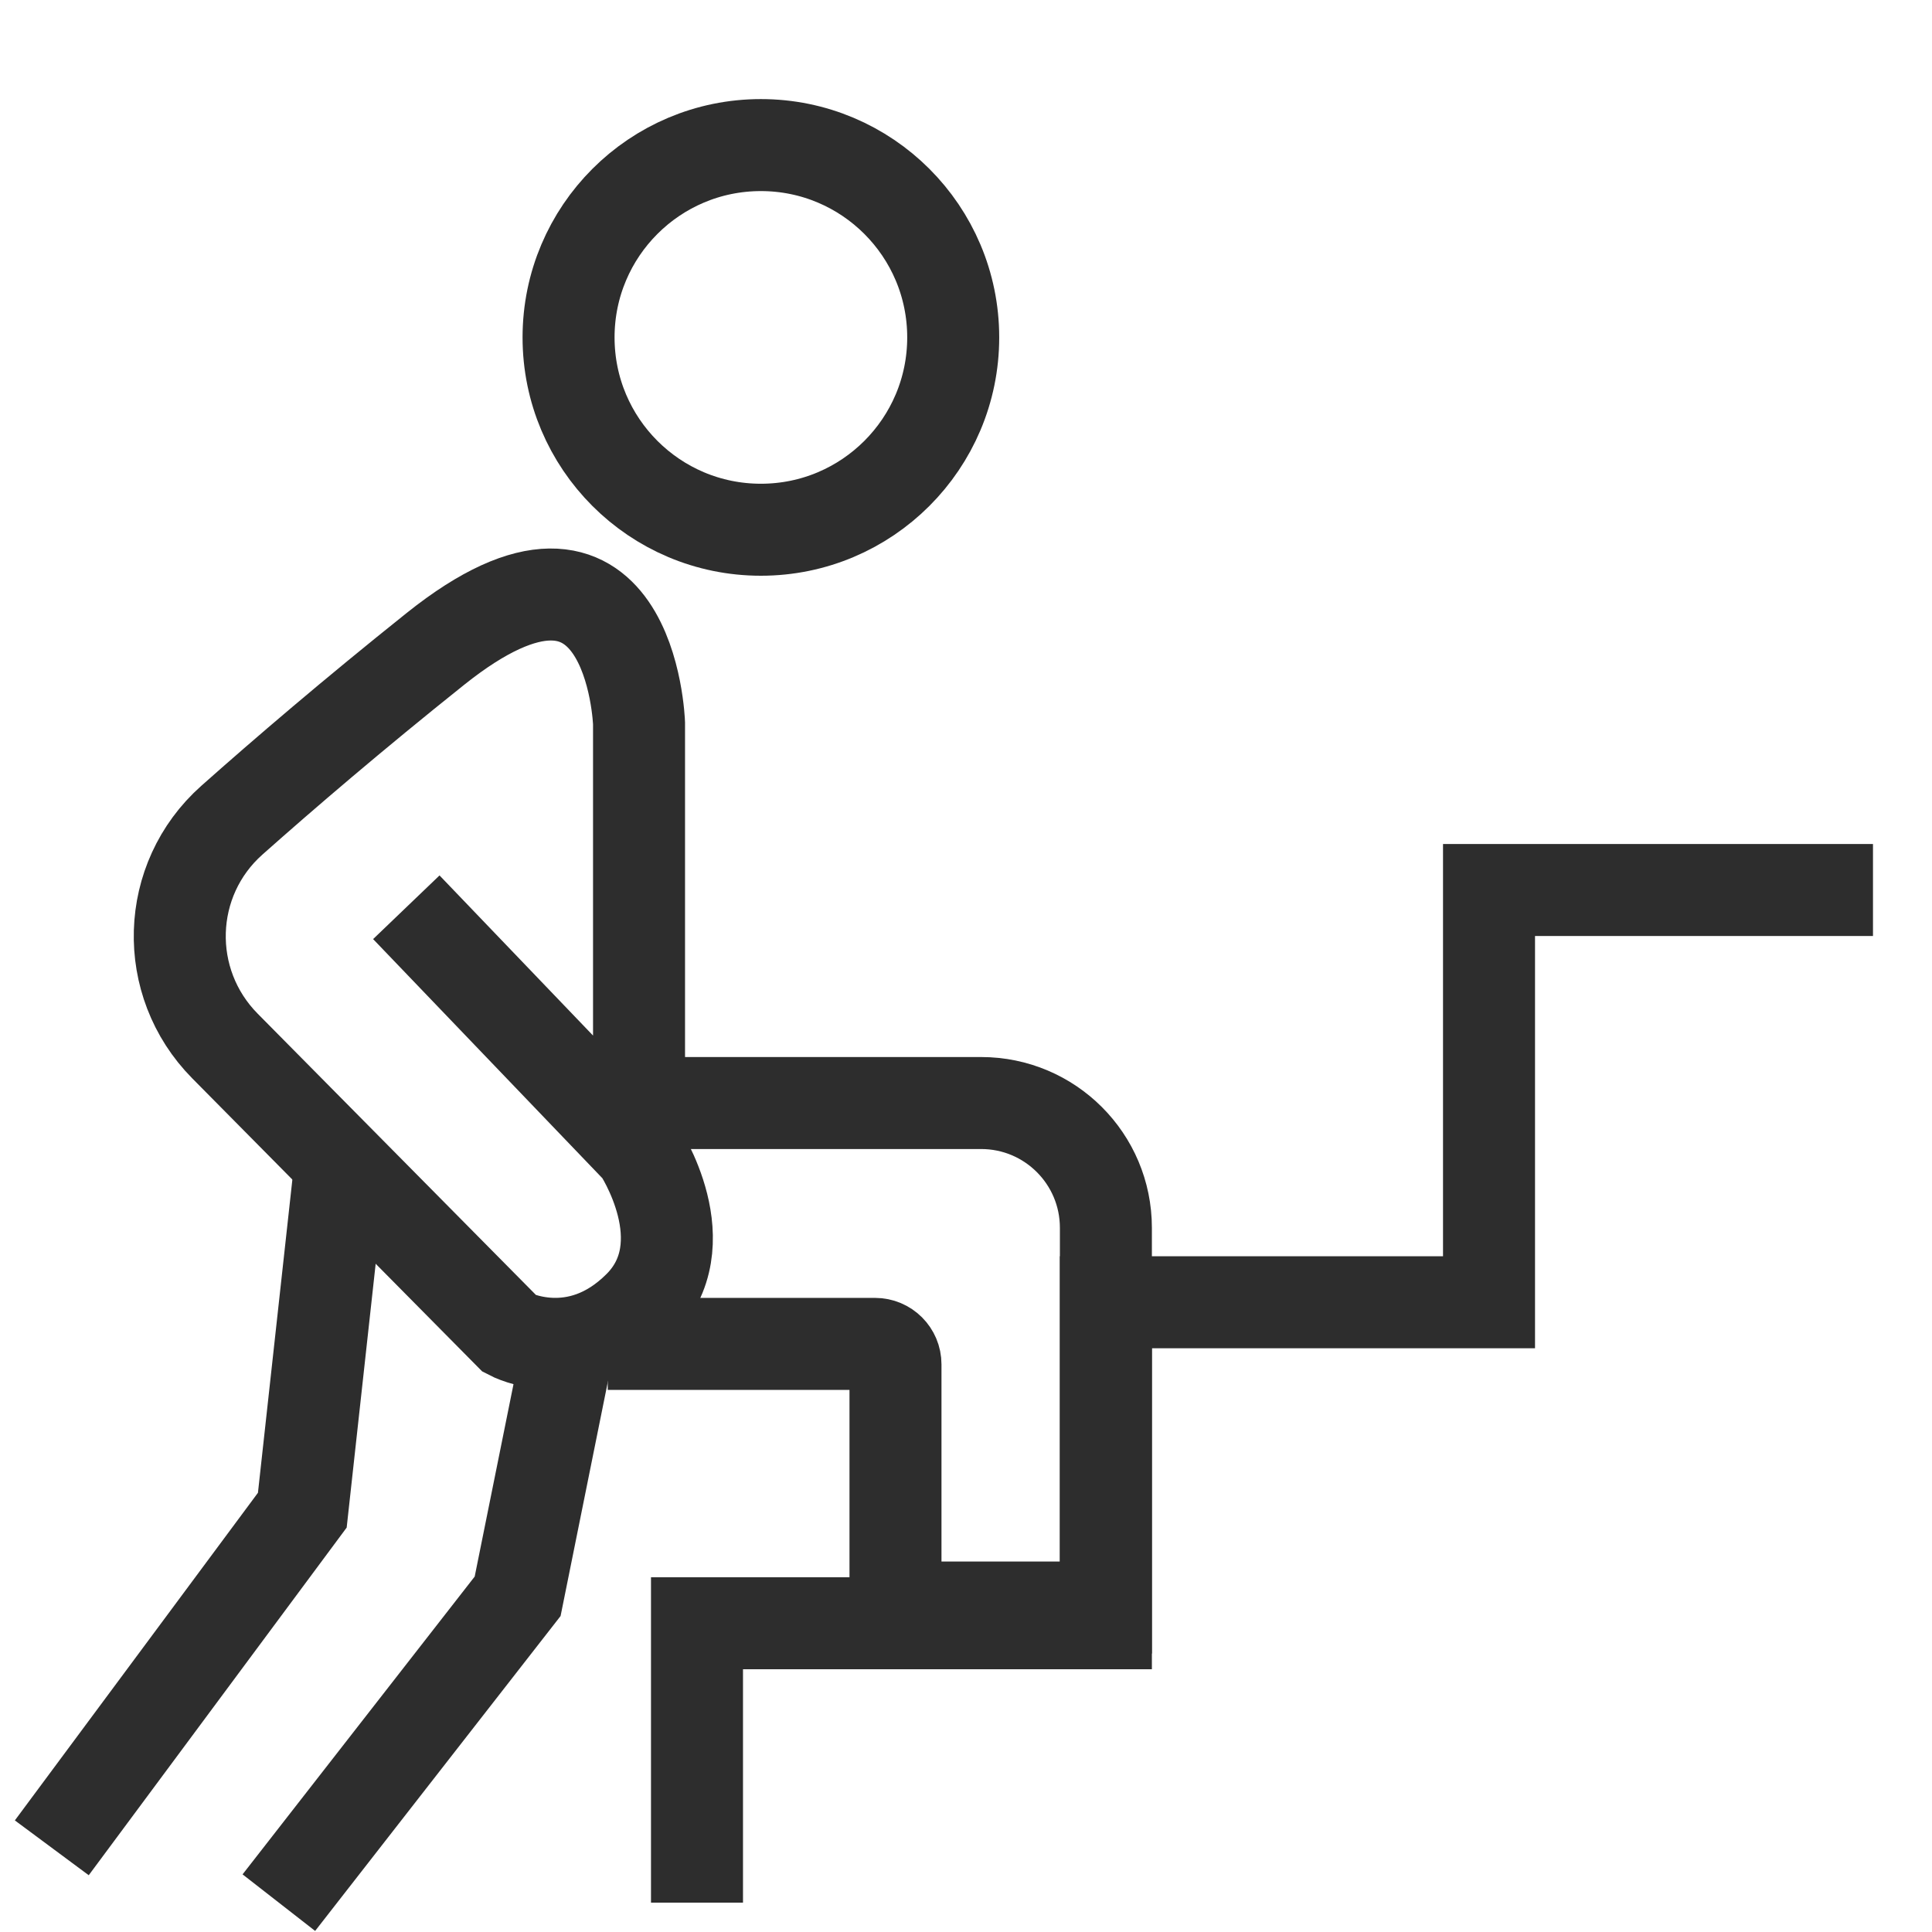 <?xml version="1.0" encoding="UTF-8"?><svg id="Layer_1" xmlns="http://www.w3.org/2000/svg" viewBox="0 0 42 42"><circle cx="16.541" cy="7.335" r="4.181" fill="none" stroke="#2d2d2d" stroke-miterlimit="10" stroke-width="2"/><path d="M8.833,19.723l5.059,5.277s1.362,2.043,0,3.404c-1.362,1.362-2.808.596-2.808.596l-6.194-6.261c-1.365-1.38-1.3-3.619.15-4.908,1.139-1.012,2.629-2.289,4.426-3.725,4.255-3.4,4.426,1.617,4.426,1.617v8.851" fill="none" stroke="#2d2d2d" stroke-miterlimit="10" stroke-width="2"/><path d="M13.892,23.979h7.437c1.498,0,2.712,1.214,2.712,2.712v8.255h-4.574v-5.286c0-.246-.199-.445-.445-.445h-5.81" fill="none" stroke="#2d2d2d" stroke-miterlimit="10" stroke-width="2"/><polyline points="6.062 41.362 11.253 34.702 12.36 29.215" fill="none" stroke="#2d2d2d" stroke-miterlimit="10" stroke-width="2"/><polyline points="7.402 25.279 6.572 32.83 1.126 40.17" fill="none" stroke="#2d2d2d" stroke-miterlimit="10" stroke-width="2"/><polyline points="15.152 41.362 15.152 35.288 24.041 35.288 24.041 28.31 32.37 28.31 32.37 19.348 40.717 19.348" fill="none" stroke="#2d2d2d" stroke-miterlimit="10" stroke-width="2"/></svg>